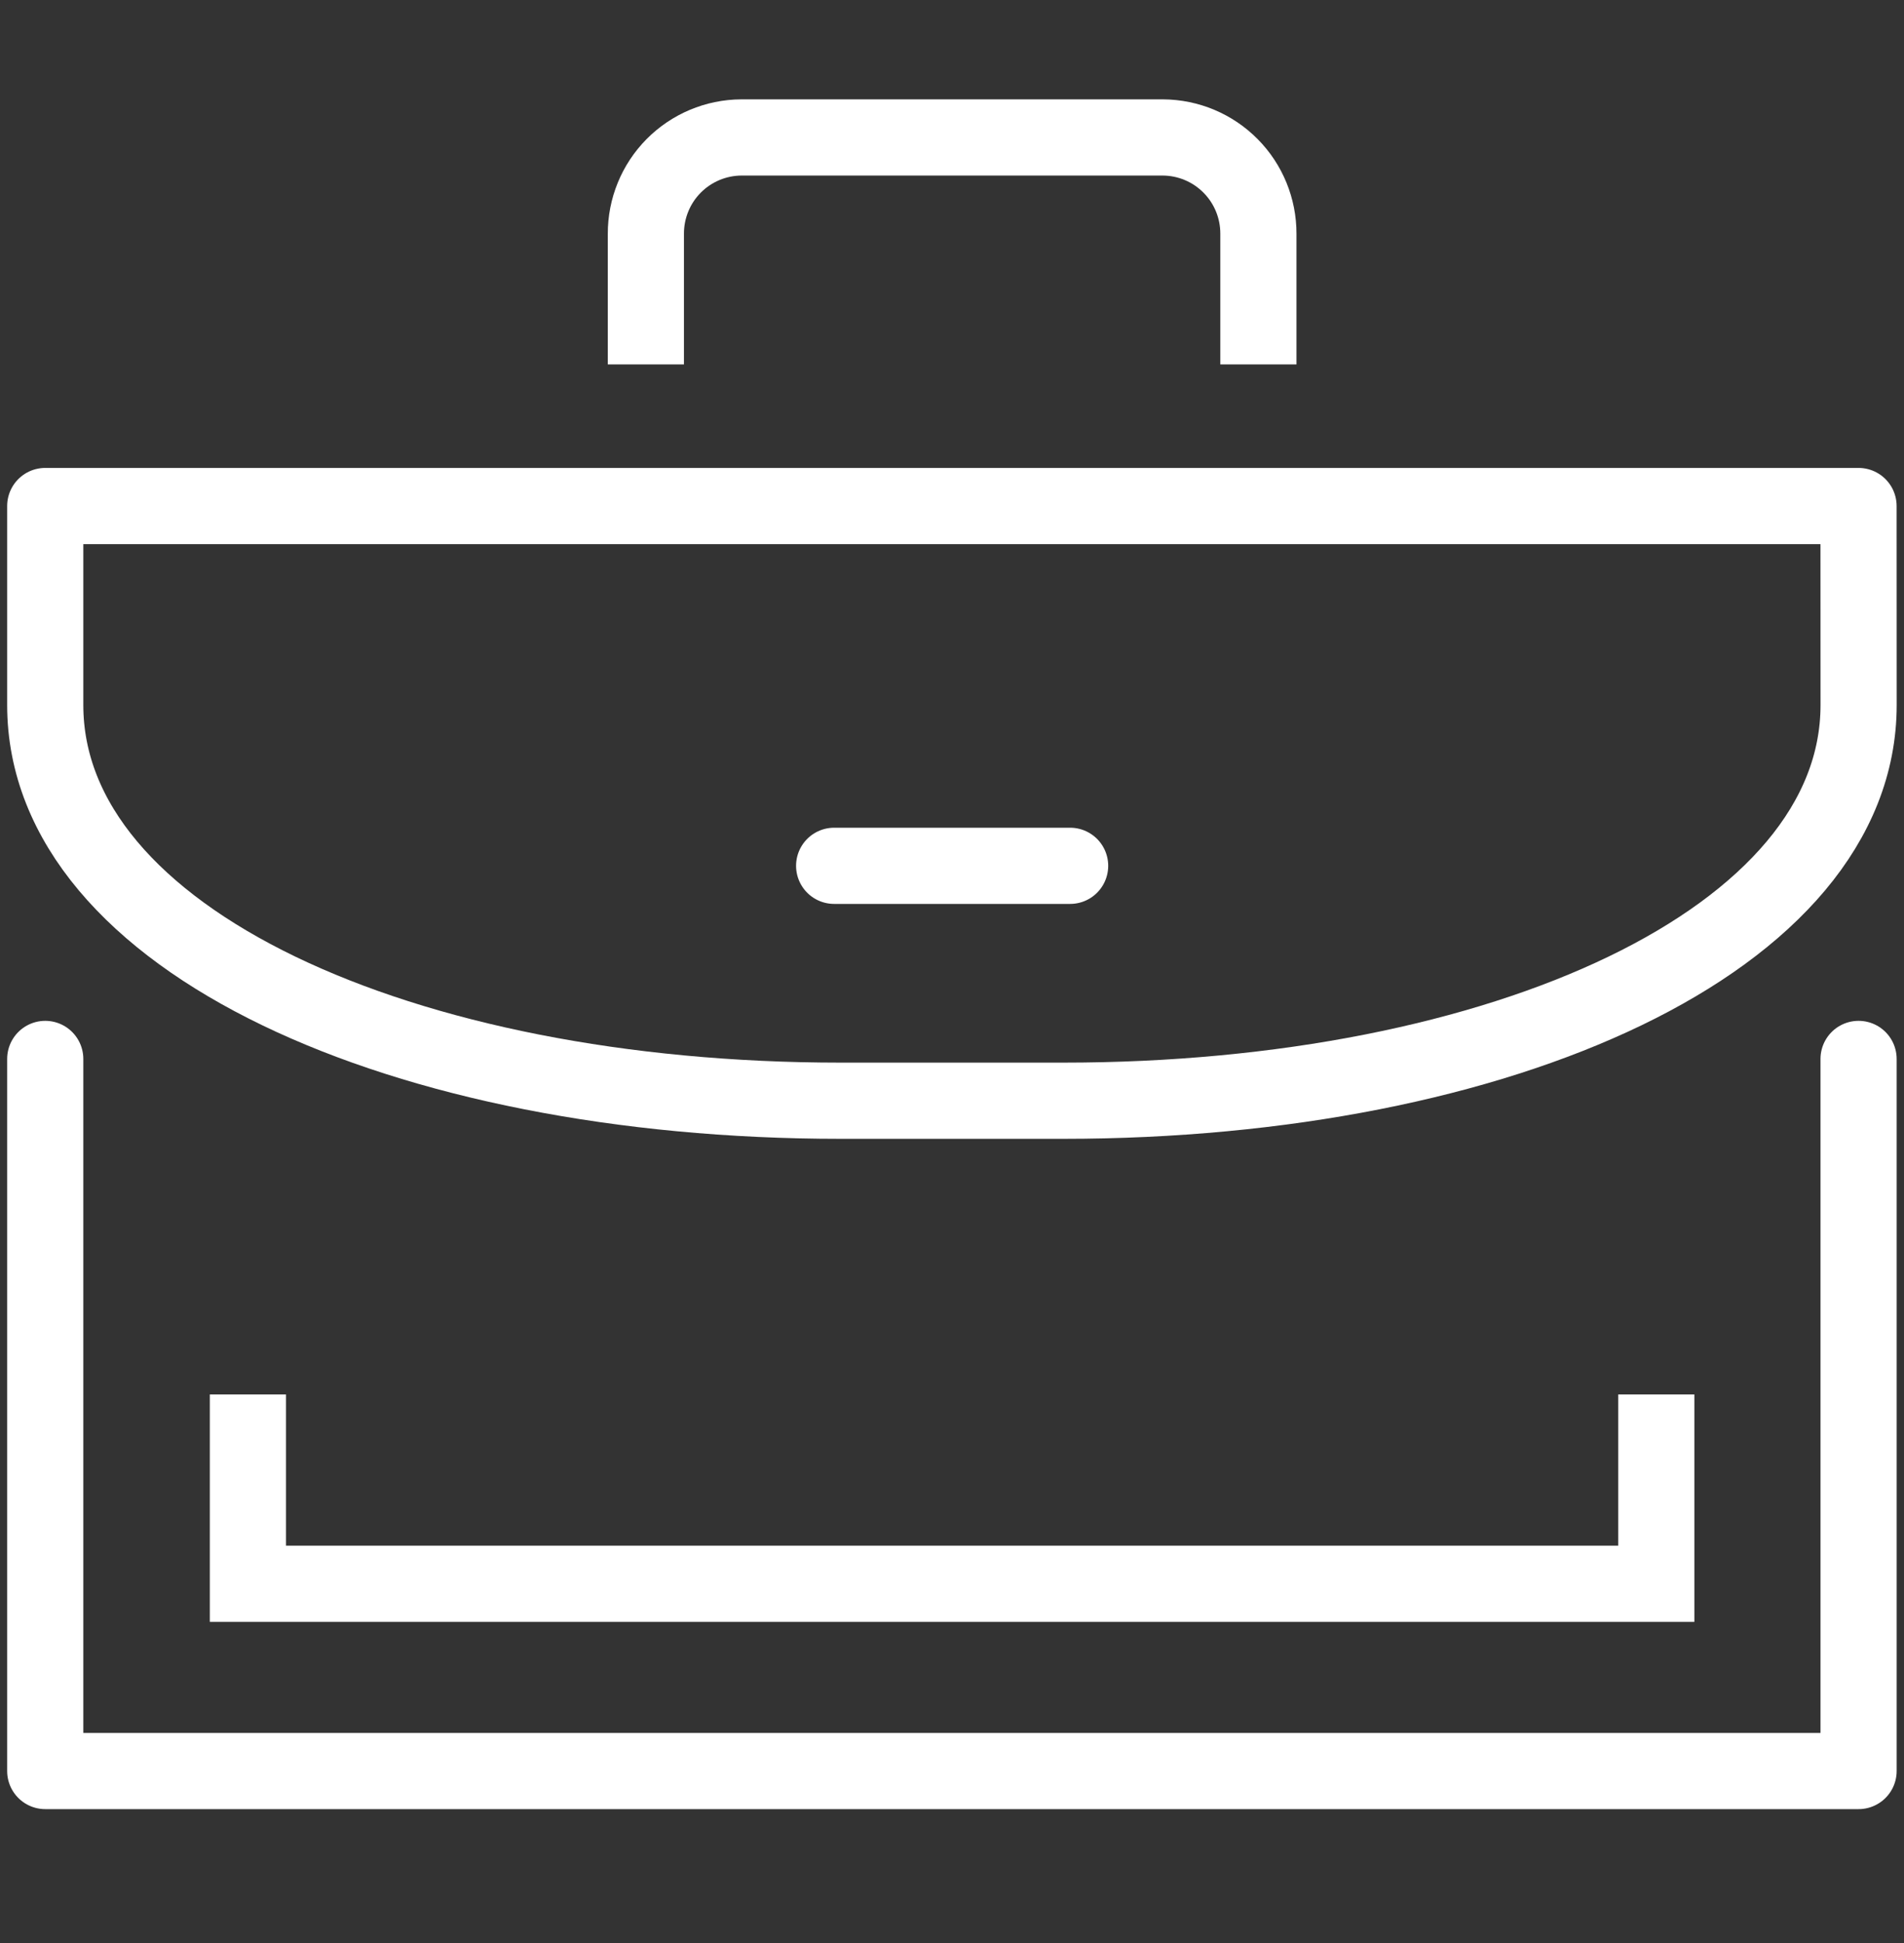 <svg width="50" height="51" viewBox="0 0 50 51" fill="none" xmlns="http://www.w3.org/2000/svg">
<rect x="0" y="0" width="50" height="51" fill="#333333" stroke="none"/>
<path d="M16.961 9.565V6.138C16.959 5.47 17.221 4.828 17.691 4.354C18.161 3.88 18.801 3.611 19.469 3.608H30.54C31.208 3.612 31.846 3.88 32.316 4.355C32.786 4.829 33.048 5.47 33.046 6.138V9.565" stroke="white" stroke-width="2" stroke-linejoin="round"/>
<path d="M48.808 18.505C48.808 24.672 39.41 28.892 27.922 28.892H22.073C10.586 28.892 1.188 24.672 1.188 18.505V13.282H48.806L48.808 18.505Z" stroke="white" stroke-width="2" stroke-linecap="round" stroke-linejoin="round"/>
<path d="M48.807 27.795V46.486H1.188V27.795" stroke="white" stroke-width="2" stroke-linecap="round" stroke-linejoin="round"/>
<path d="M43.495 36.602V41.571H6.51V36.602" stroke="white" stroke-width="2" stroke-miterlimit="10"/>
<path d="M21.905 22.726H28.102" stroke="white" stroke-width="2" stroke-linecap="round" stroke-linejoin="round"/>
</svg>
